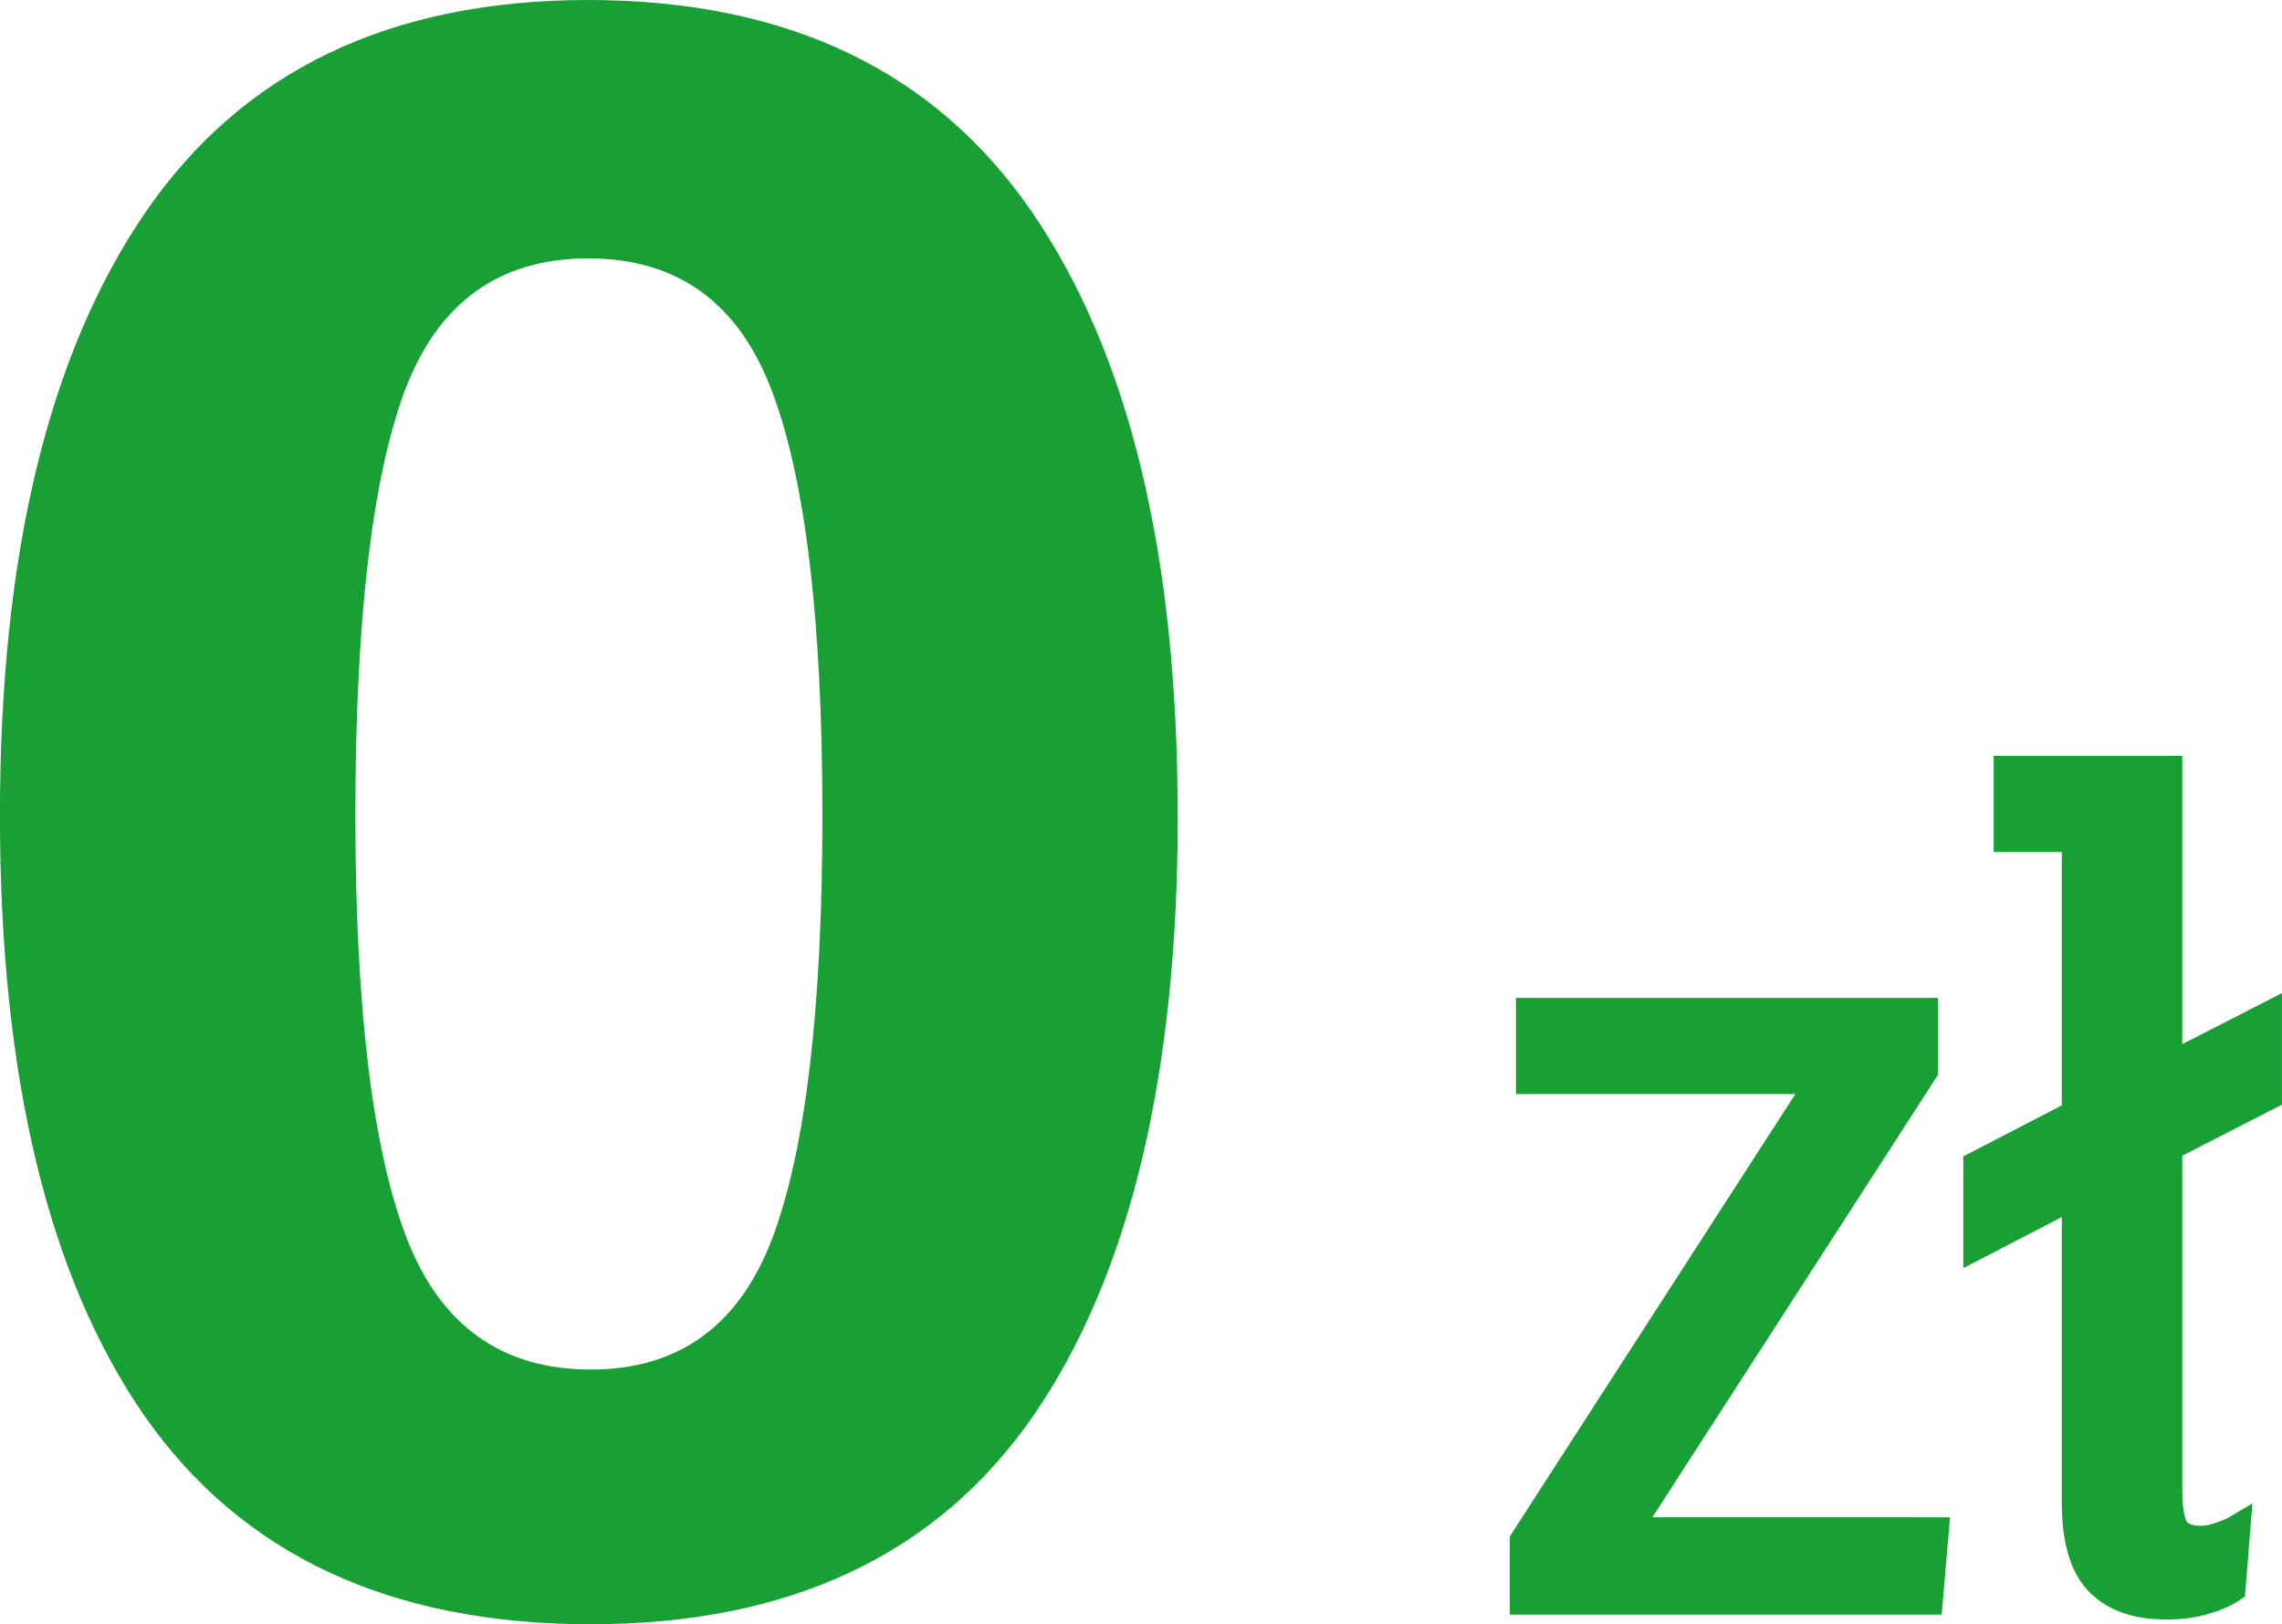 <svg id="SVGRoot" width="42.585" height="30.308" version="1.1" viewBox="0 0 42.585 30.308" xmlns="http://www.w3.org/2000/svg">
 <g transform="translate(-1e-4,2e-4)" fill="#18A035">
  <g stroke-width="1.932" aria-label="0">
   <path d="m21.979 15.211q0 7.289-2.694 11.204-2.694 3.893-8.262 3.893-5.614 0-8.33-3.893-2.694-3.893-2.694-11.204 0-7.289 2.716-11.25 2.716-3.961 8.262-3.961 5.568 0 8.284 3.961t2.716 11.25zm-6.632 0q0-5.387-0.928-7.877-0.928-2.513-3.441-2.513-2.513 0-3.441 2.513-0.905 2.49-0.905 7.877t0.951 7.877q0.951 2.467 3.441 2.467 2.467 0 3.395-2.467 0.928-2.49 0.928-7.877z" fill="#18A035" stroke-width="1.932"/>
  </g>
  <path d="m36.118 28.562-0.113 1.316h-7.58v-1.135l5.538-8.579h-5.424v-1.294h7.376v1.112l-5.538 8.579z" stroke="#18A035" stroke-width=".5"/>
  <path d="m42.335 20.459-1.861 0.953v6.355q0 0.545 0.113 0.749 0.136 0.204 0.477 0.204 0.182 0 0.363-0.068 0.204-0.068 0.318-0.136l-0.091 1.135q-0.204 0.136-0.522 0.227-0.318 0.091-0.704 0.091-0.885 0-1.316-0.499-0.386-0.454-0.386-1.43v-5.742l-1.838 0.953v-1.521l1.838-0.953v-5.129h-1.271v-1.294h3.019v5.538l1.861-0.953z" stroke="#18A035" stroke-width=".5"/>
 </g>
</svg>
